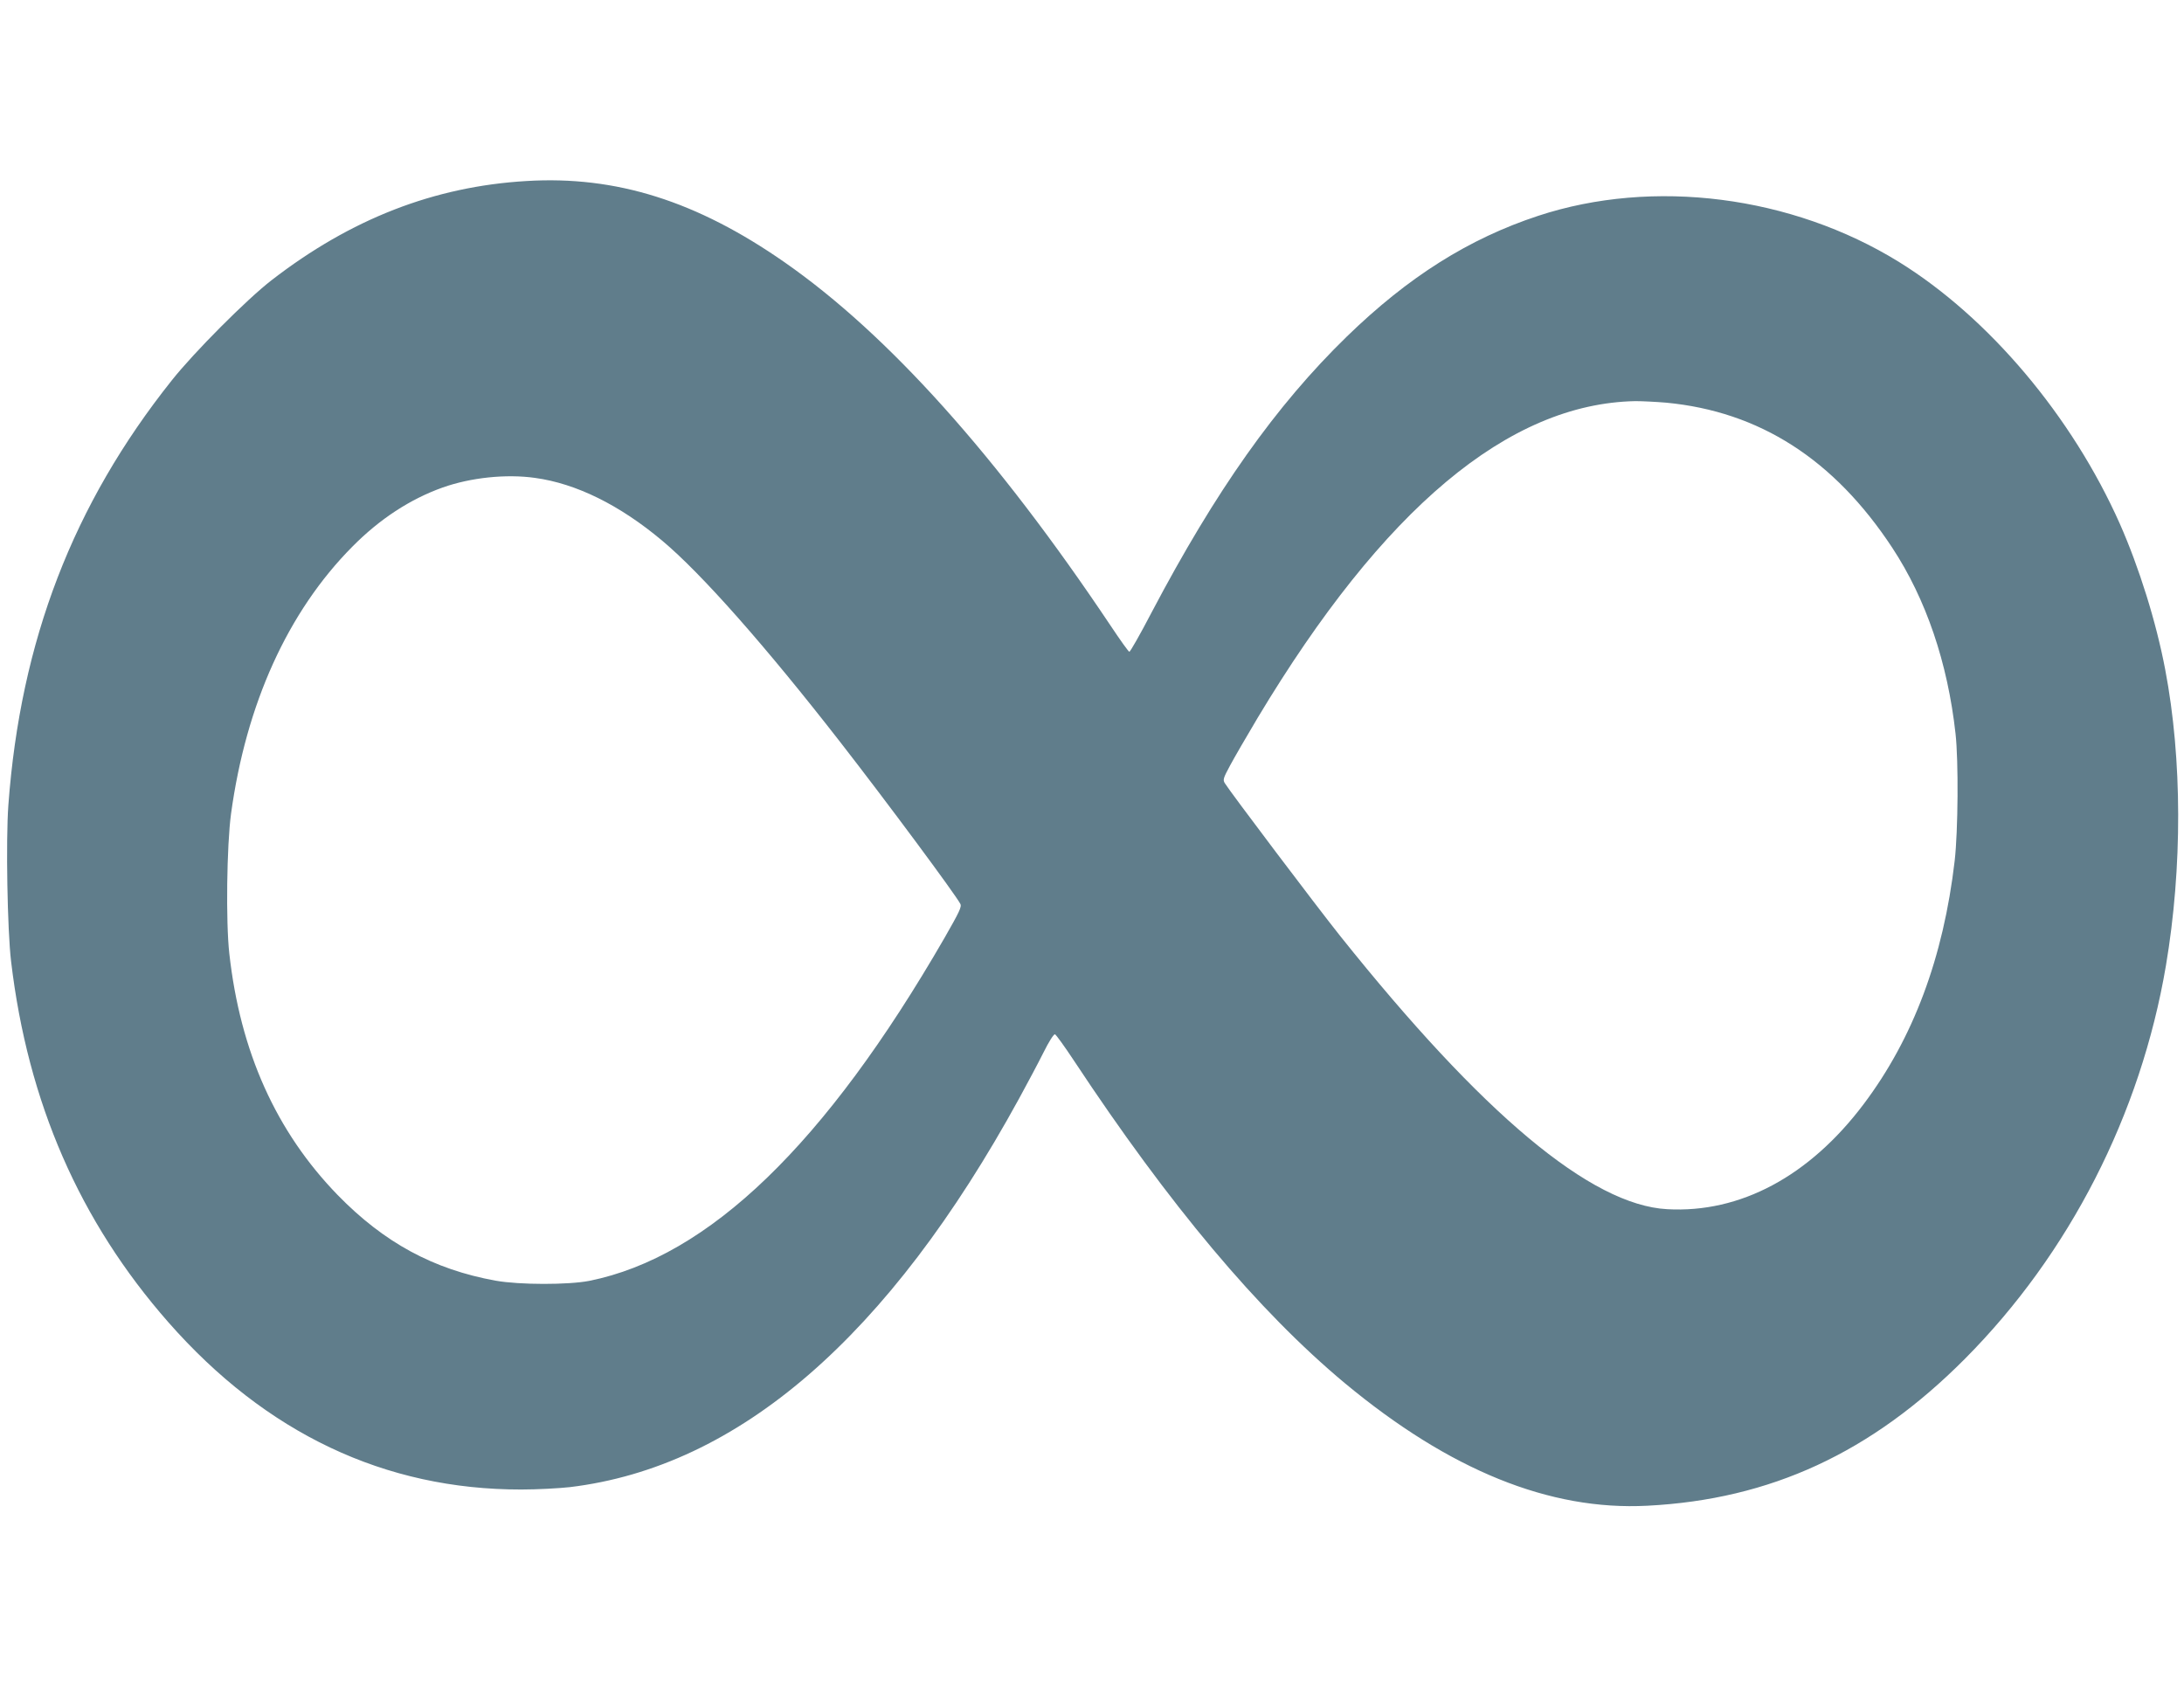 <?xml version="1.0" standalone="no"?>
<!DOCTYPE svg PUBLIC "-//W3C//DTD SVG 20010904//EN"
 "http://www.w3.org/TR/2001/REC-SVG-20010904/DTD/svg10.dtd">
<svg version="1.0" xmlns="http://www.w3.org/2000/svg"
 width="1280pt" height="988pt" viewBox="0 0 1280 988"
 preserveAspectRatio="xMidYMid meet">
<g transform="translate(0,988) scale(0.1,-0.1)"
fill="#607d8b" stroke="none">
<path d="M3085 8819 c-541 -32 -1029 -222 -1493 -581 -144 -111 -454 -422
-585 -587 -579 -727 -887 -1527 -958 -2490 -15 -206 -6 -731 16 -916 98 -826
401 -1522 922 -2115 572 -651 1269 -981 2068 -980 94 0 222 7 285 14 988 119
1867 879 2633 2278 47 86 111 206 142 268 32 65 61 110 68 108 7 -3 56 -71
111 -154 558 -845 1082 -1469 1587 -1890 615 -511 1201 -749 1774 -719 722 37
1312 310 1860 860 613 616 1031 1433 1179 2305 97 574 96 1211 -4 1735 -53
280 -153 599 -266 855 -280 630 -768 1209 -1295 1535 -628 388 -1440 492
-2114 270 -407 -134 -762 -358 -1122 -708 -416 -405 -768 -903 -1144 -1617
-66 -127 -125 -230 -130 -230 -5 0 -54 69 -110 153 -664 993 -1305 1708 -1911
2130 -515 359 -988 508 -1513 476z m6680 -1299 c547 -52 984 -332 1325 -850
198 -301 325 -674 371 -1090 18 -161 15 -570 -5 -745 -66 -567 -243 -1041
-534 -1427 -318 -422 -723 -639 -1151 -615 -446 24 -1081 555 -1917 1602 -138
173 -643 842 -675 894 -13 20 -10 30 30 104 24 45 97 171 162 280 736 1226
1470 1842 2214 1856 39 0 120 -4 180 -9z m-6629 -441 c241 -33 496 -159 744
-367 231 -193 607 -619 1045 -1182 277 -356 672 -889 703 -947 10 -17 -5 -47
-93 -201 -698 -1209 -1381 -1868 -2081 -2009 -123 -24 -409 -24 -549 1 -365
66 -654 223 -926 502 -361 372 -571 839 -635 1415 -21 186 -15 633 10 819 88
644 333 1185 711 1566 160 162 339 279 530 347 164 58 371 80 541 56z"/>
</g>
</svg>

